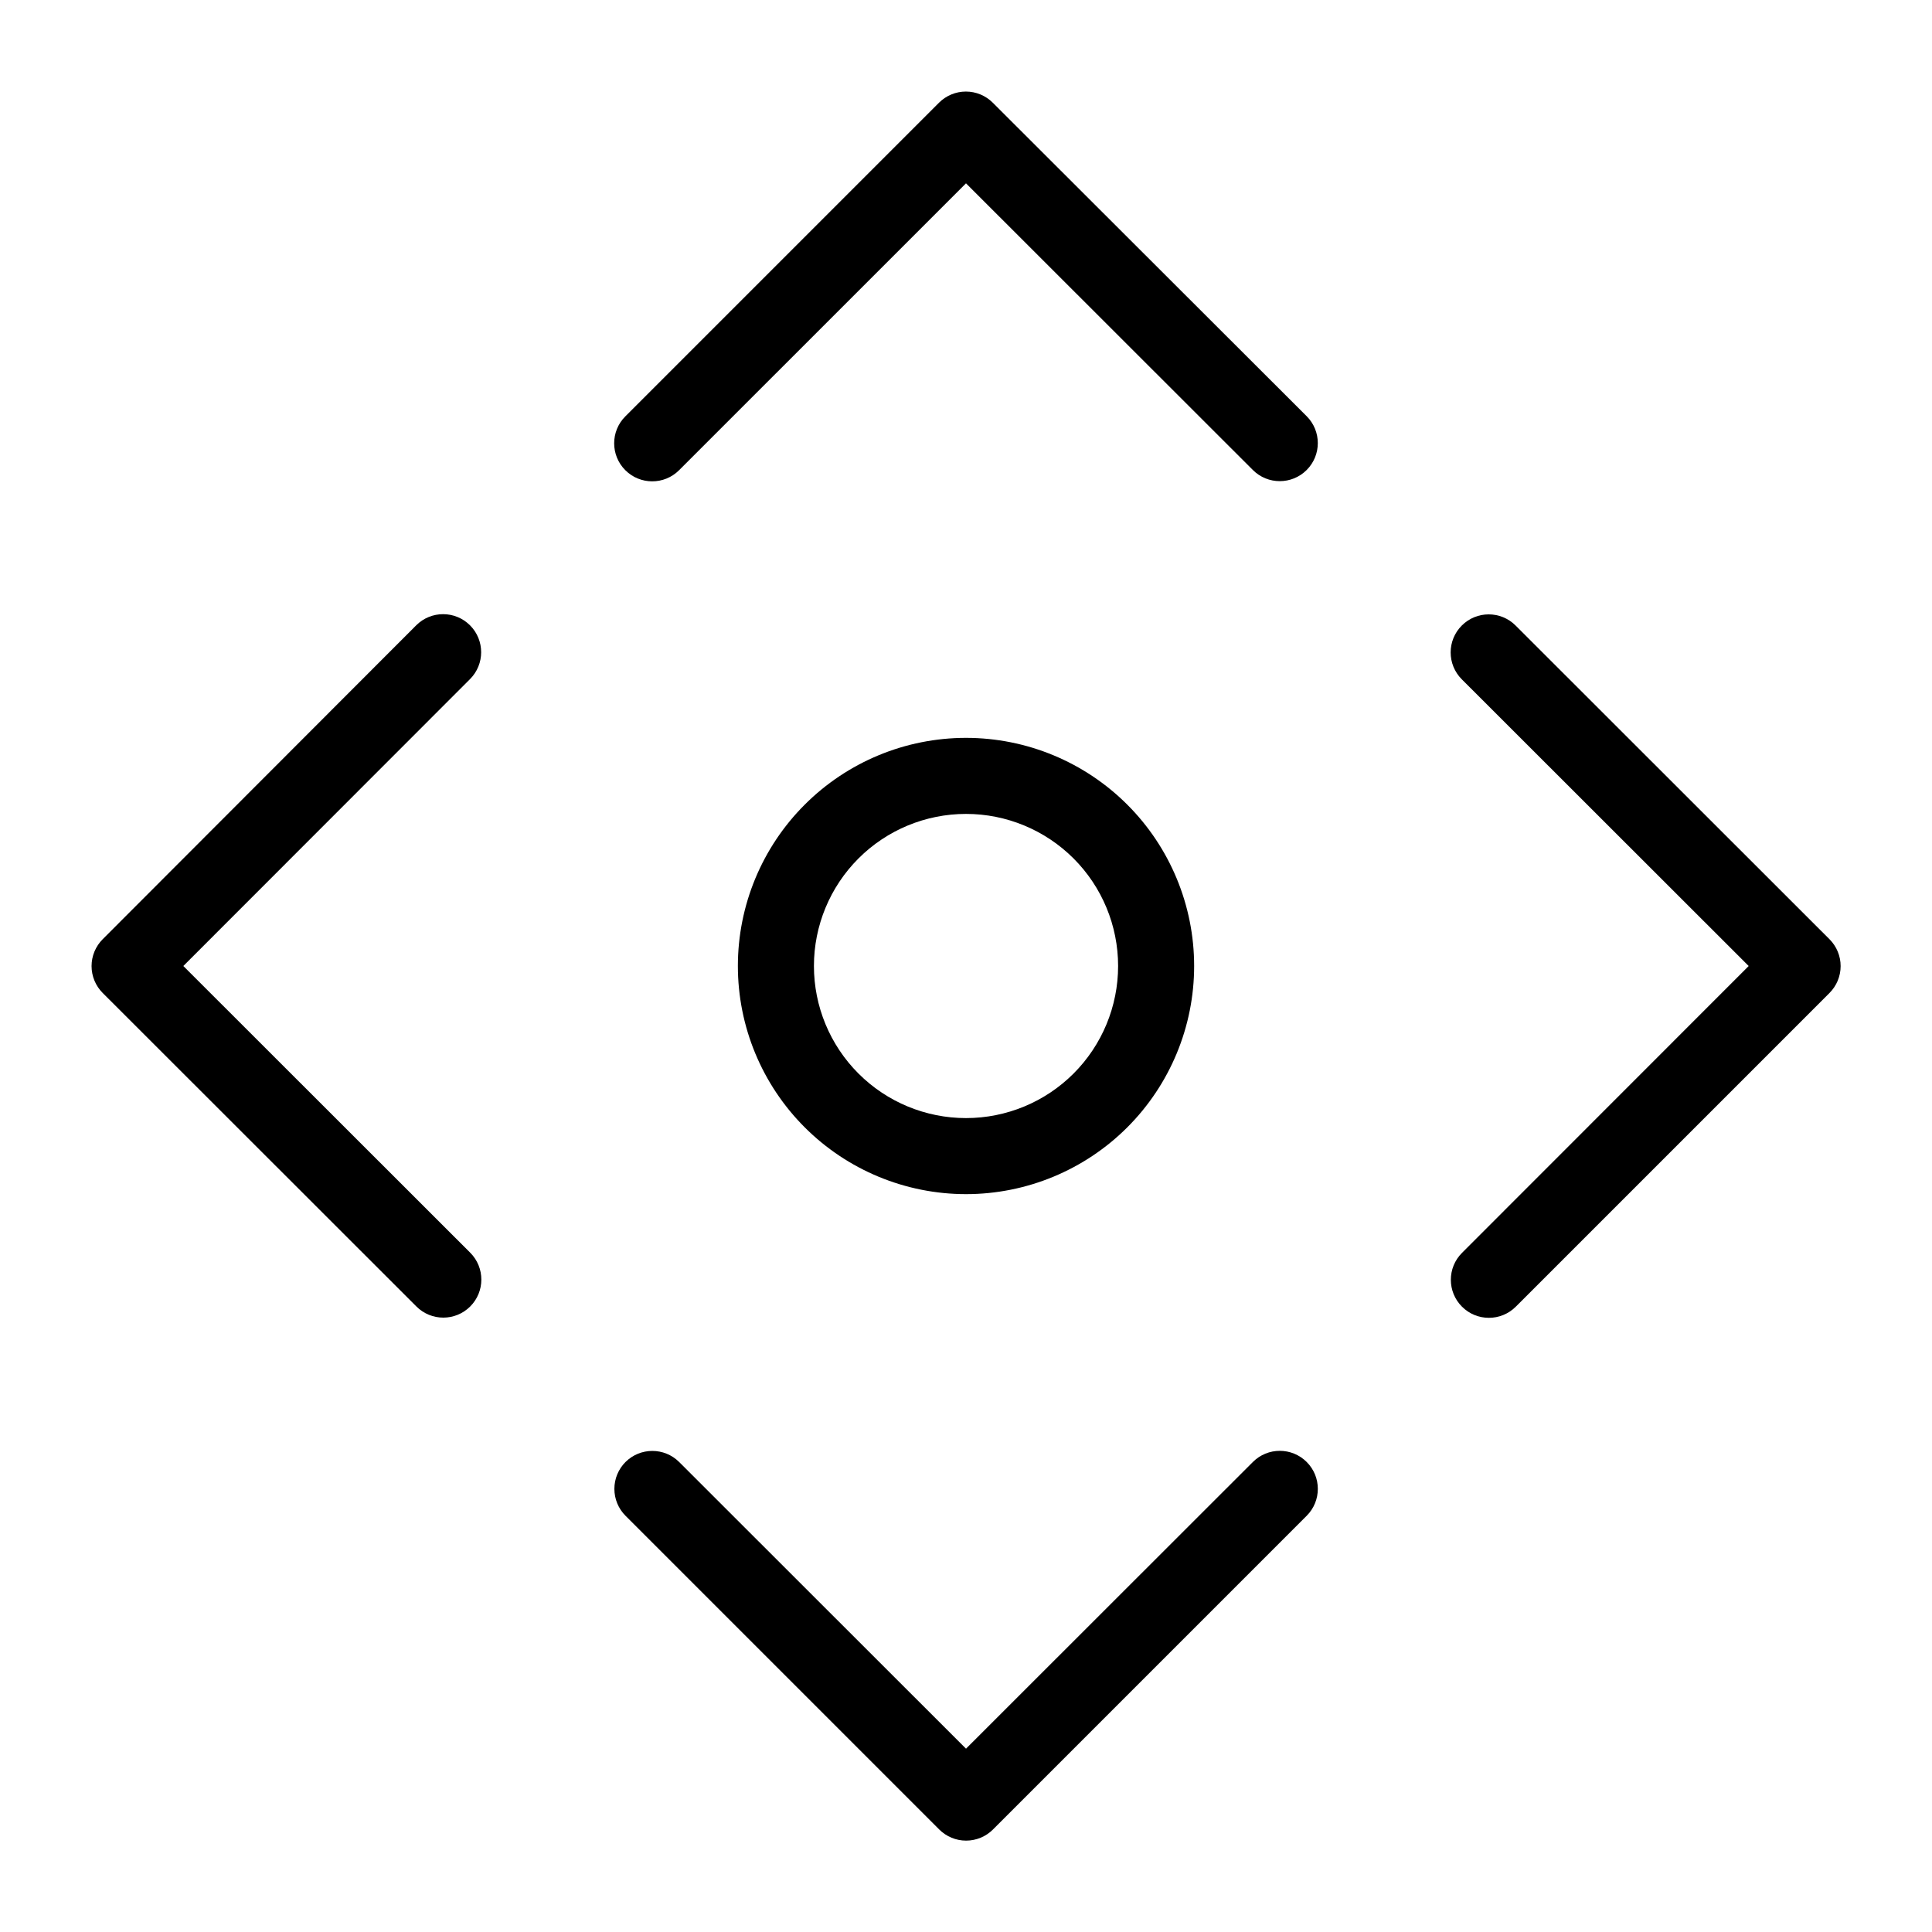 <?xml version="1.0" encoding="UTF-8"?>
<!-- Uploaded to: SVG Repo, www.svgrepo.com, Generator: SVG Repo Mixer Tools -->
<svg fill="#000000" width="800px" height="800px" version="1.1" viewBox="144 144 512 512" xmlns="http://www.w3.org/2000/svg">
 <g>
  <path d="m407.1 171.22c-1.891-1.891-4.453-2.957-7.129-2.957-2.672 0-5.238 1.066-7.129 2.957l-83.129 83.129c-3.938 3.938-3.938 10.32 0 14.258s10.32 3.938 14.258 0l76.027-76.023 76.023 75.973c3.938 3.938 10.32 3.938 14.258 0s3.938-10.32 0-14.258z"/>
  <path d="m309.77 531.44c-1.891 1.891-2.953 4.457-2.953 7.129 0 2.676 1.062 5.238 2.953 7.129l83.129 83.129c1.891 1.895 4.453 2.957 7.129 2.957 2.676 0 5.238-1.062 7.129-2.957l83.129-83.129c3.938-3.938 3.938-10.32 0-14.258s-10.32-3.938-14.258 0l-76.023 75.977-76.027-75.977c-3.93-3.906-10.277-3.906-14.207 0z"/>
  <path d="m545.65 309.77c-3.938-3.938-10.32-3.938-14.258 0s-3.938 10.32 0 14.258l76.027 75.977-75.977 76.023c-3.938 3.938-3.938 10.32 0 14.258s10.32 3.938 14.258 0l83.129-83.129c1.895-1.891 2.957-4.453 2.957-7.129 0-2.676-1.062-5.238-2.957-7.129z"/>
  <path d="m254.35 490.23c3.938 3.938 10.32 3.938 14.258 0s3.938-10.32 0-14.258l-76.023-75.973 75.973-76.027c3.938-3.938 3.938-10.32 0-14.258s-10.32-3.938-14.258 0l-83.078 83.18c-1.891 1.891-2.957 4.453-2.957 7.129 0 2.676 1.066 5.238 2.957 7.129z"/>
  <path d="m460.46 400c0-16.035-6.371-31.414-17.707-42.75-11.34-11.34-26.719-17.707-42.75-17.707-16.035 0-31.414 6.367-42.75 17.707-11.34 11.336-17.707 26.715-17.707 42.75 0 16.031 6.367 31.41 17.707 42.75 11.336 11.336 26.715 17.707 42.75 17.707 16.031 0 31.41-6.371 42.75-17.707 11.336-11.34 17.707-26.719 17.707-42.75zm-100.76 0c0-10.691 4.246-20.941 11.805-28.5s17.809-11.805 28.5-11.805c10.688 0 20.941 4.246 28.5 11.805s11.805 17.809 11.805 28.5c0 10.688-4.246 20.941-11.805 28.5s-17.812 11.805-28.5 11.805c-10.691 0-20.941-4.246-28.5-11.805s-11.805-17.812-11.805-28.5z"/>
 </g>
</svg>